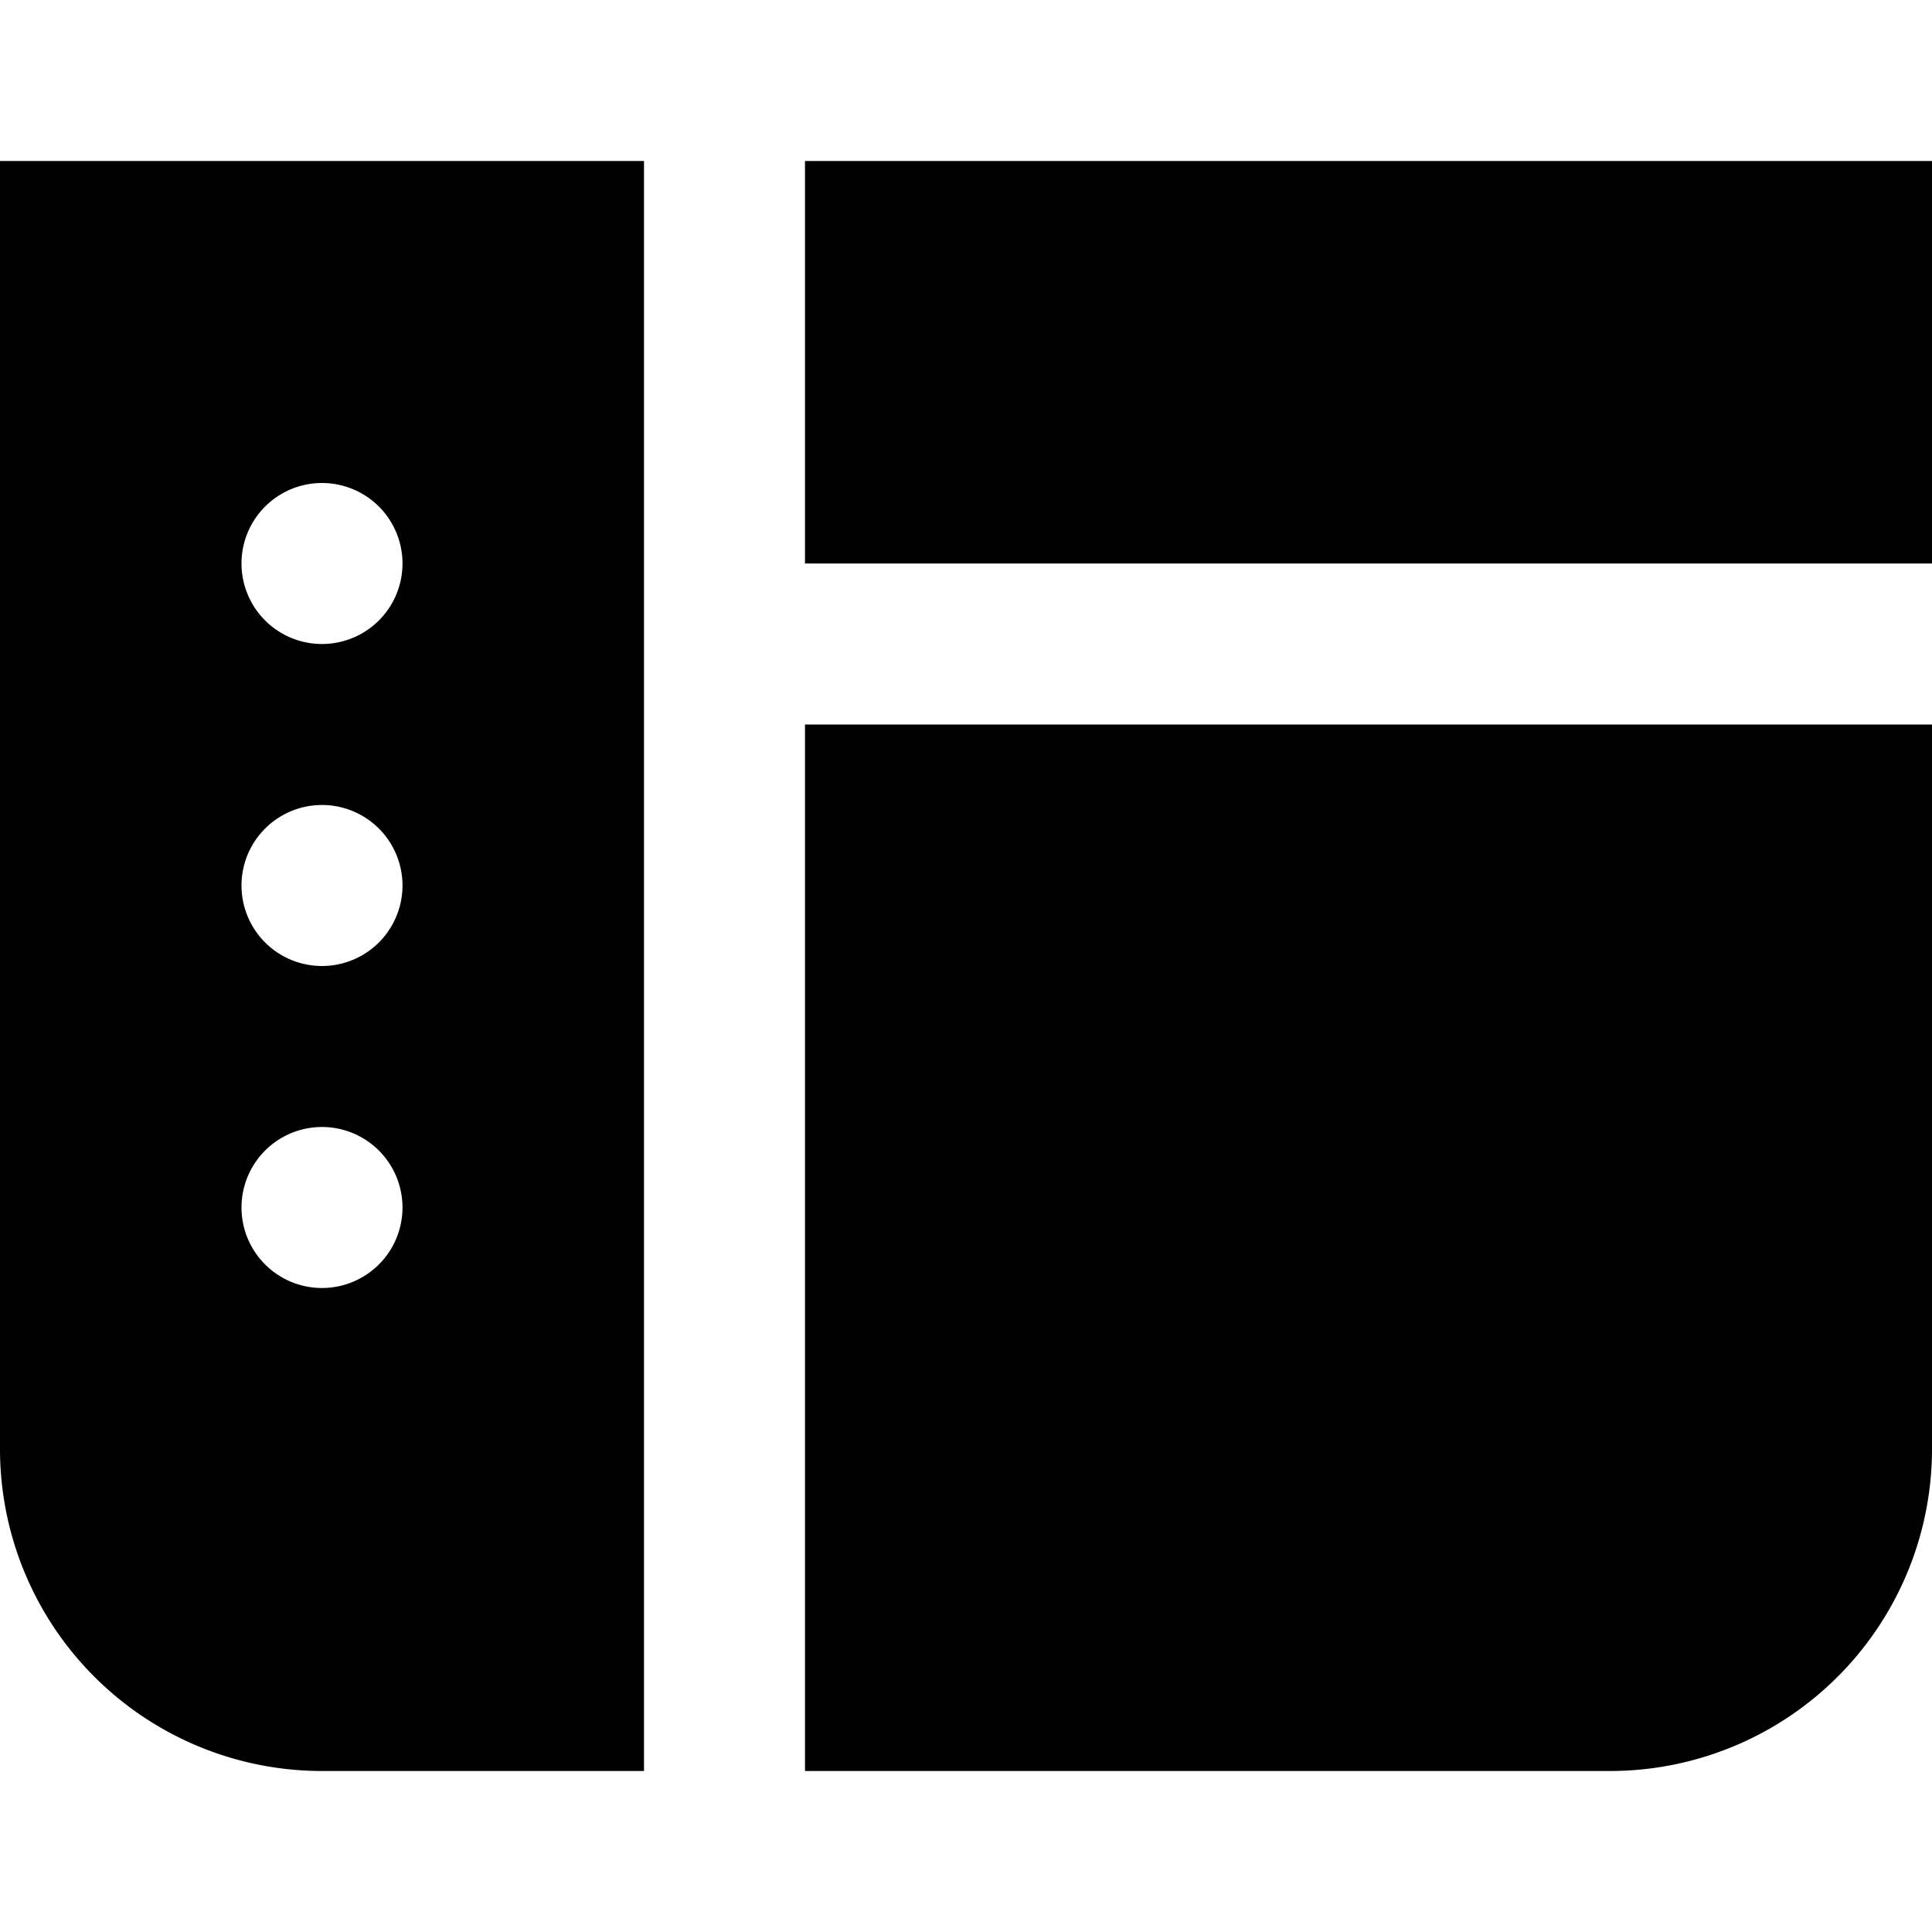 <svg width="30" height="30" viewBox="0 0 24 24" fill="currentColor"
                                            xmlns="http://www.w3.org/2000/svg">
                                            <path
                                                d="M8 2H0v16a4 4 0 0 0 4 4h4V2ZM4 8a1 1 0 1 1 0-2 1 1 0 0 1 0 2Zm1 3a1 1 0 1 1-2 0 1 1 0 0 1 2 0Zm-1 5a1 1 0 1 1 0-2 1 1 0 0 1 0 2Z"
                                                fill="currentColor"></path>
                                            <path d="M24 2H10v5h14V2Z" fill="currentColor"></path>
                                            <path d="M10 9h14v9a4 4 0 0 1-4 4H10V9Z" fill="currentColor"></path>
                                        </svg>
